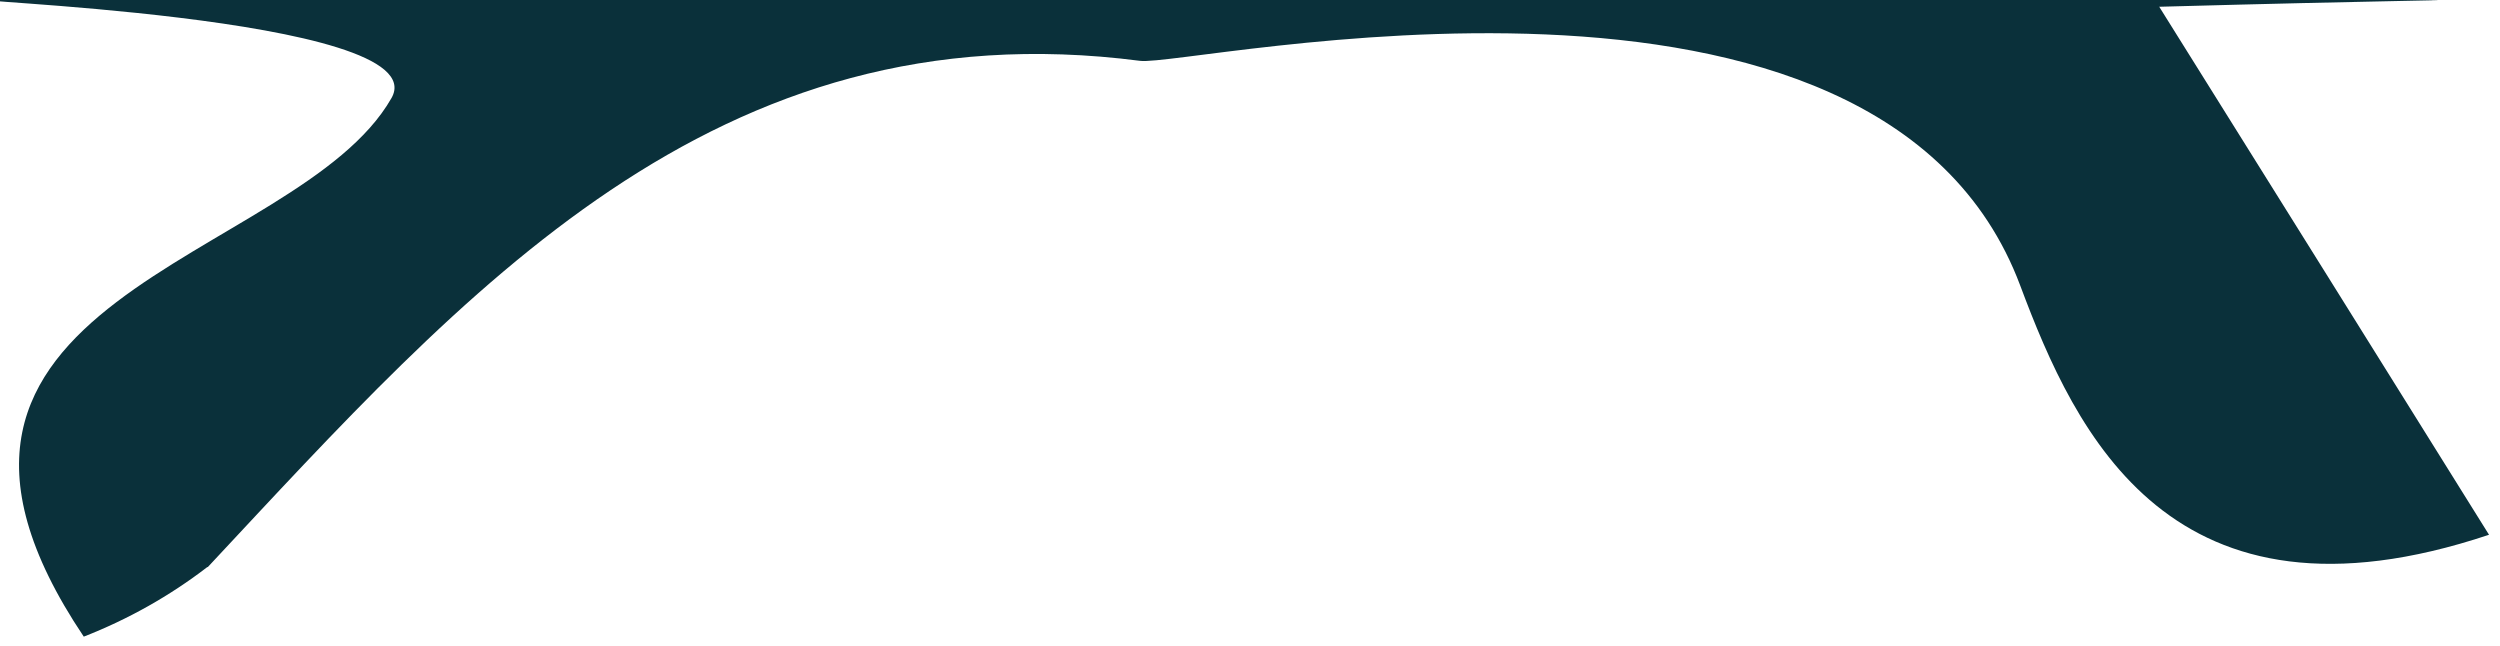 <svg xmlns="http://www.w3.org/2000/svg" xmlns:xlink="http://www.w3.org/1999/xlink" xmlns:serif="http://www.serif.com/" width="205px" height="53px" xml:space="preserve" style="fill-rule:evenodd;clip-rule:evenodd;stroke-linejoin:round;stroke-miterlimit:2;">    <g transform="matrix(1,0,0,1,-130.998,-361)">        <g id="Home">            <g id="Home---photos">                <g id="Group-3">                    <g id="tv-bg">                        <path id="tv-bottom" d="M330.061,361C333.415,361.015 326.769,361.039 308.055,361.554C318.07,377.582 326.008,390.268 335.098,404.851C309.022,413.556 301.187,396.518 296.662,384.43C285.105,353.55 228.452,366.505 224.483,365.989C189.564,361.472 169.142,384.925 148.026,407.512L148.006,407.492C144.921,409.864 141.507,411.782 137.867,413.205C119.153,385.296 155.329,382.671 163.1,369.042C166.998,362.205 123.574,361 130.998,361C197.998,361 223.278,360.538 330.061,361Z" style="fill:rgb(10,48,58);"></path>                    </g>                </g>            </g>        </g>    </g></svg>